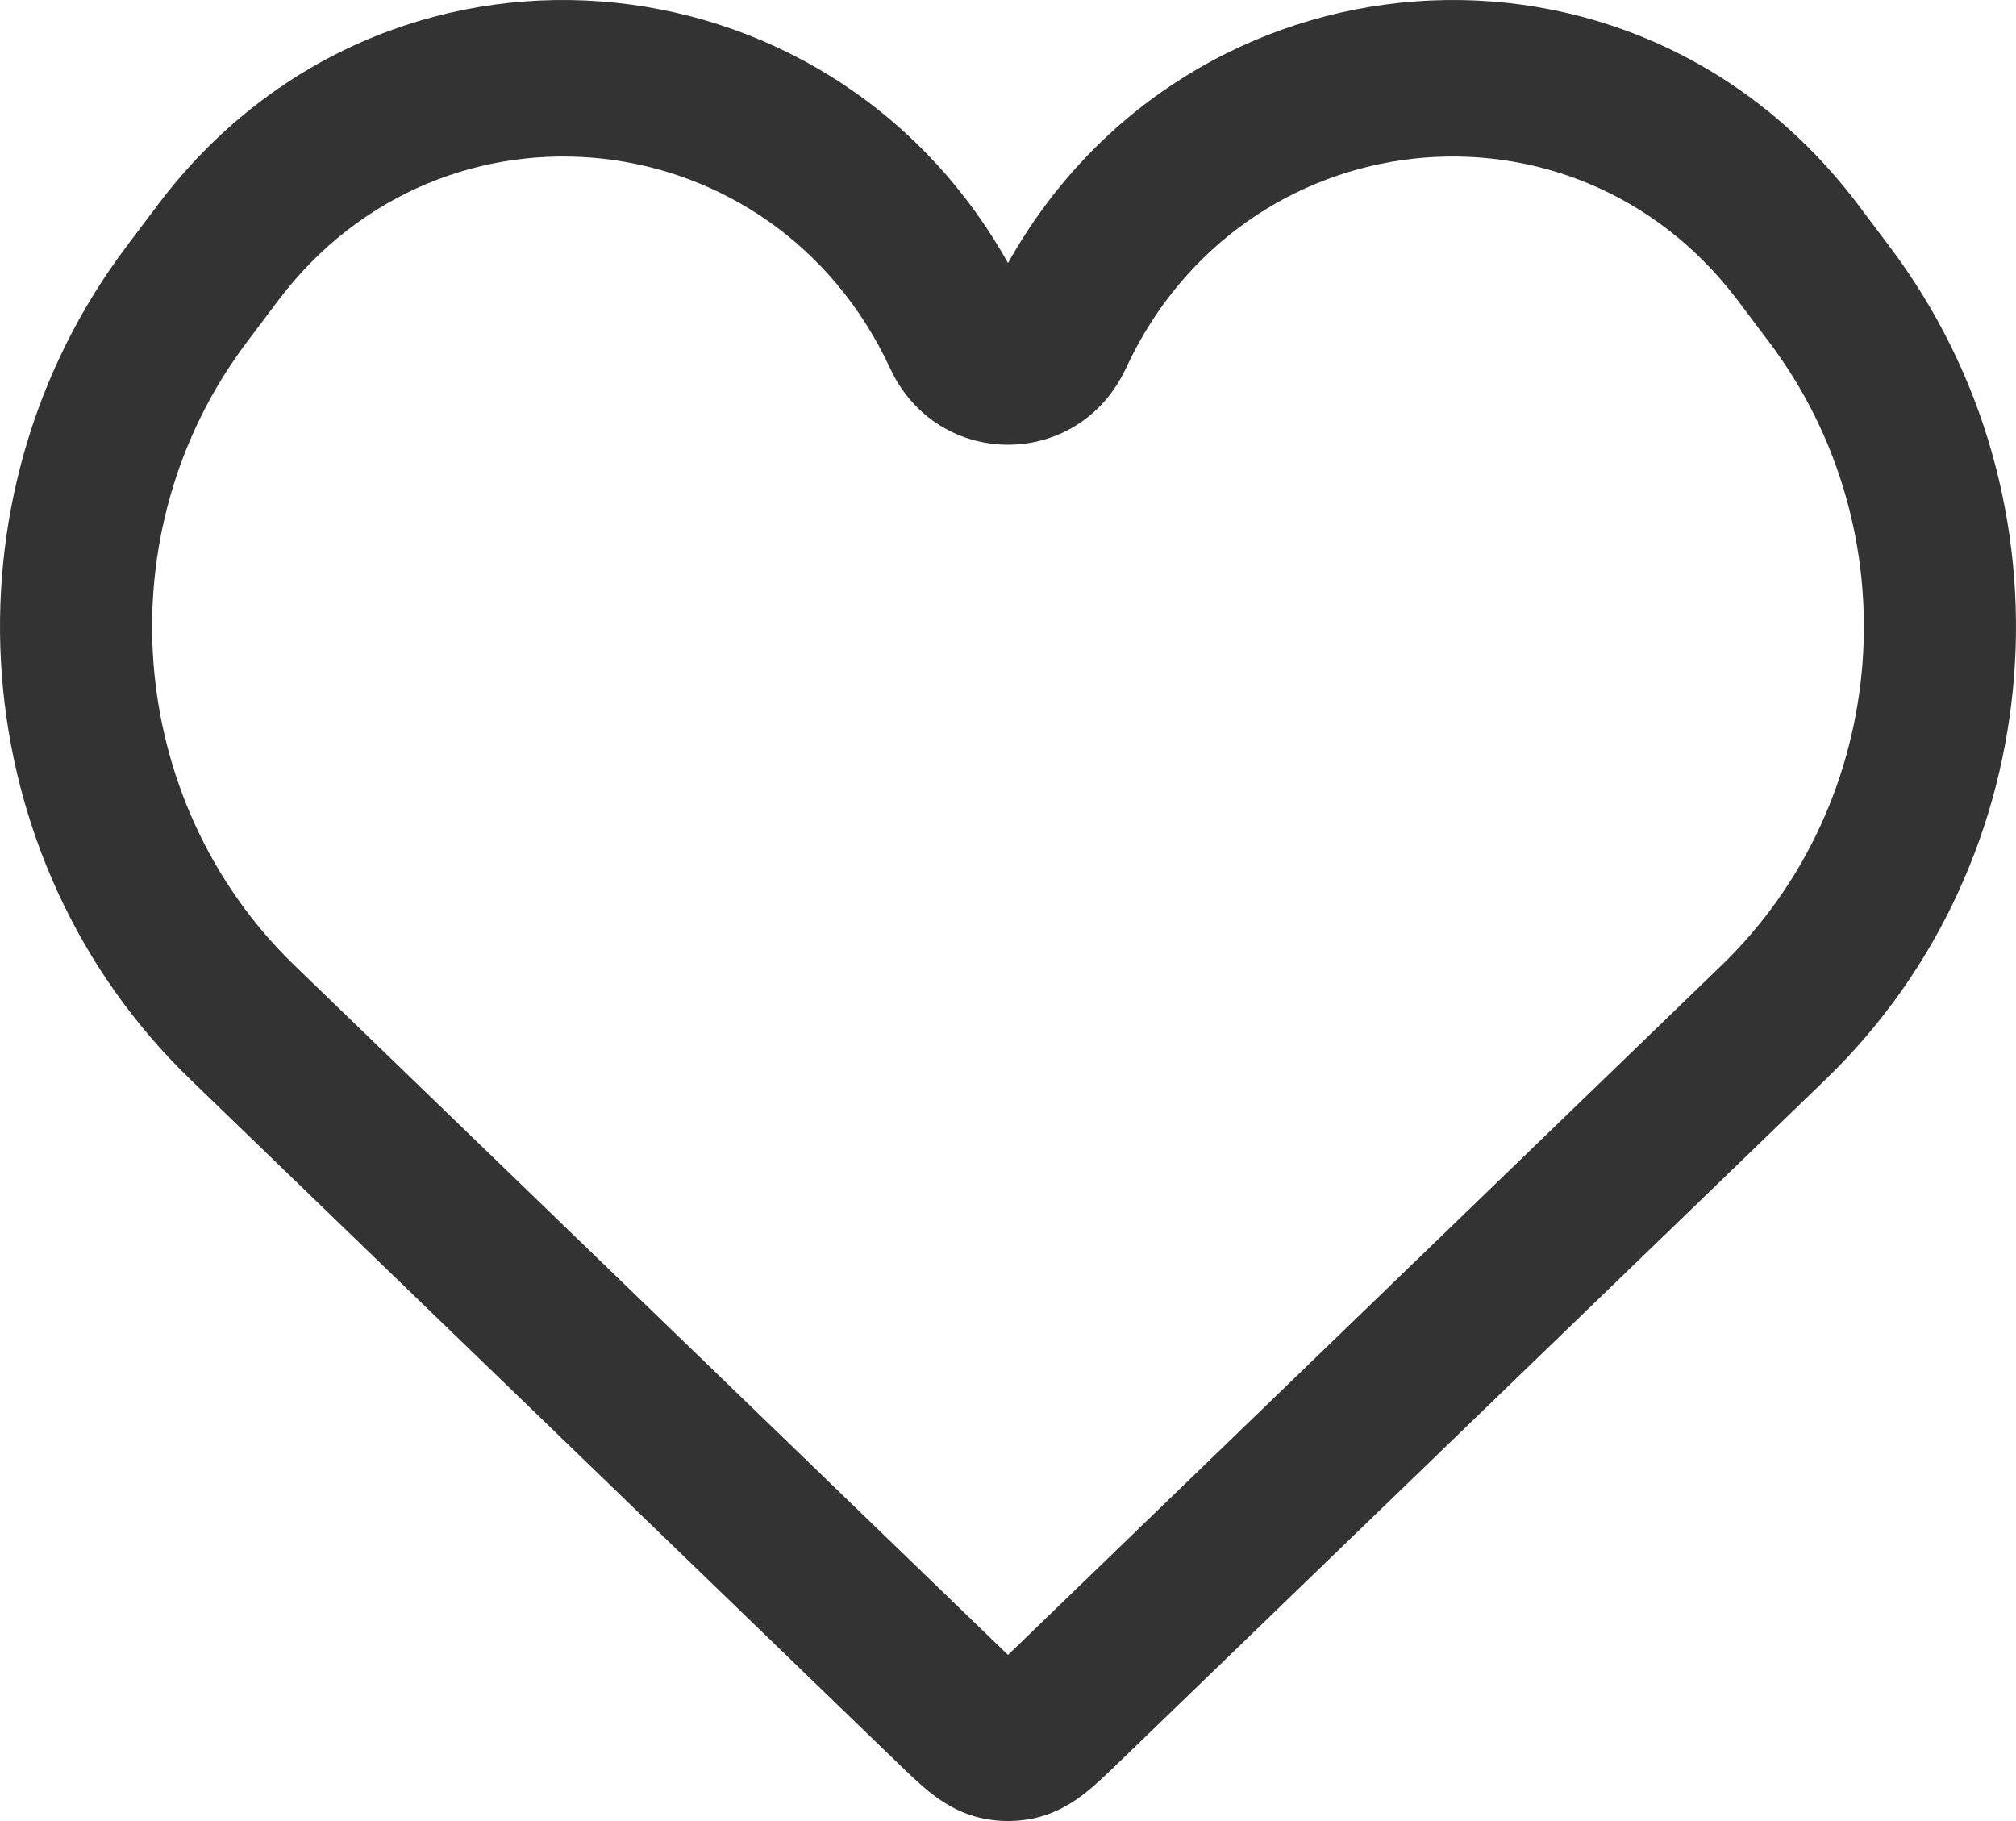 <svg width="31" height="28" viewBox="0 0 31 28" fill="none" xmlns="http://www.w3.org/2000/svg">
<path fill-rule="evenodd" clip-rule="evenodd" d="M26.721 4.619C24.185 1.258 19.096 1.821 17.314 5.661C16.586 7.231 14.414 7.231 13.686 5.661C11.904 1.821 6.815 1.258 4.279 4.619L3.797 5.259C1.601 8.17 1.918 12.321 4.529 14.844L15.37 25.32C15.419 25.366 15.461 25.407 15.5 25.445C15.539 25.407 15.581 25.366 15.63 25.32L26.471 14.844C29.082 12.321 29.399 8.17 27.203 5.259L26.721 4.619ZM15.5 4.044C18.259 -0.882 25.098 -1.457 28.569 3.144L29.051 3.784C31.986 7.675 31.563 13.225 28.073 16.597L17.204 27.099C17.041 27.257 16.864 27.428 16.697 27.561C16.504 27.713 16.235 27.89 15.875 27.962C15.627 28.012 15.372 28.012 15.125 27.962C14.765 27.89 14.496 27.713 14.303 27.561C14.136 27.428 13.959 27.257 13.796 27.099L2.927 16.597C-0.563 13.225 -0.986 7.675 1.949 3.784L2.431 3.144C5.902 -1.457 12.74 -0.882 15.5 4.044Z" fill="#333333"/>
</svg>

